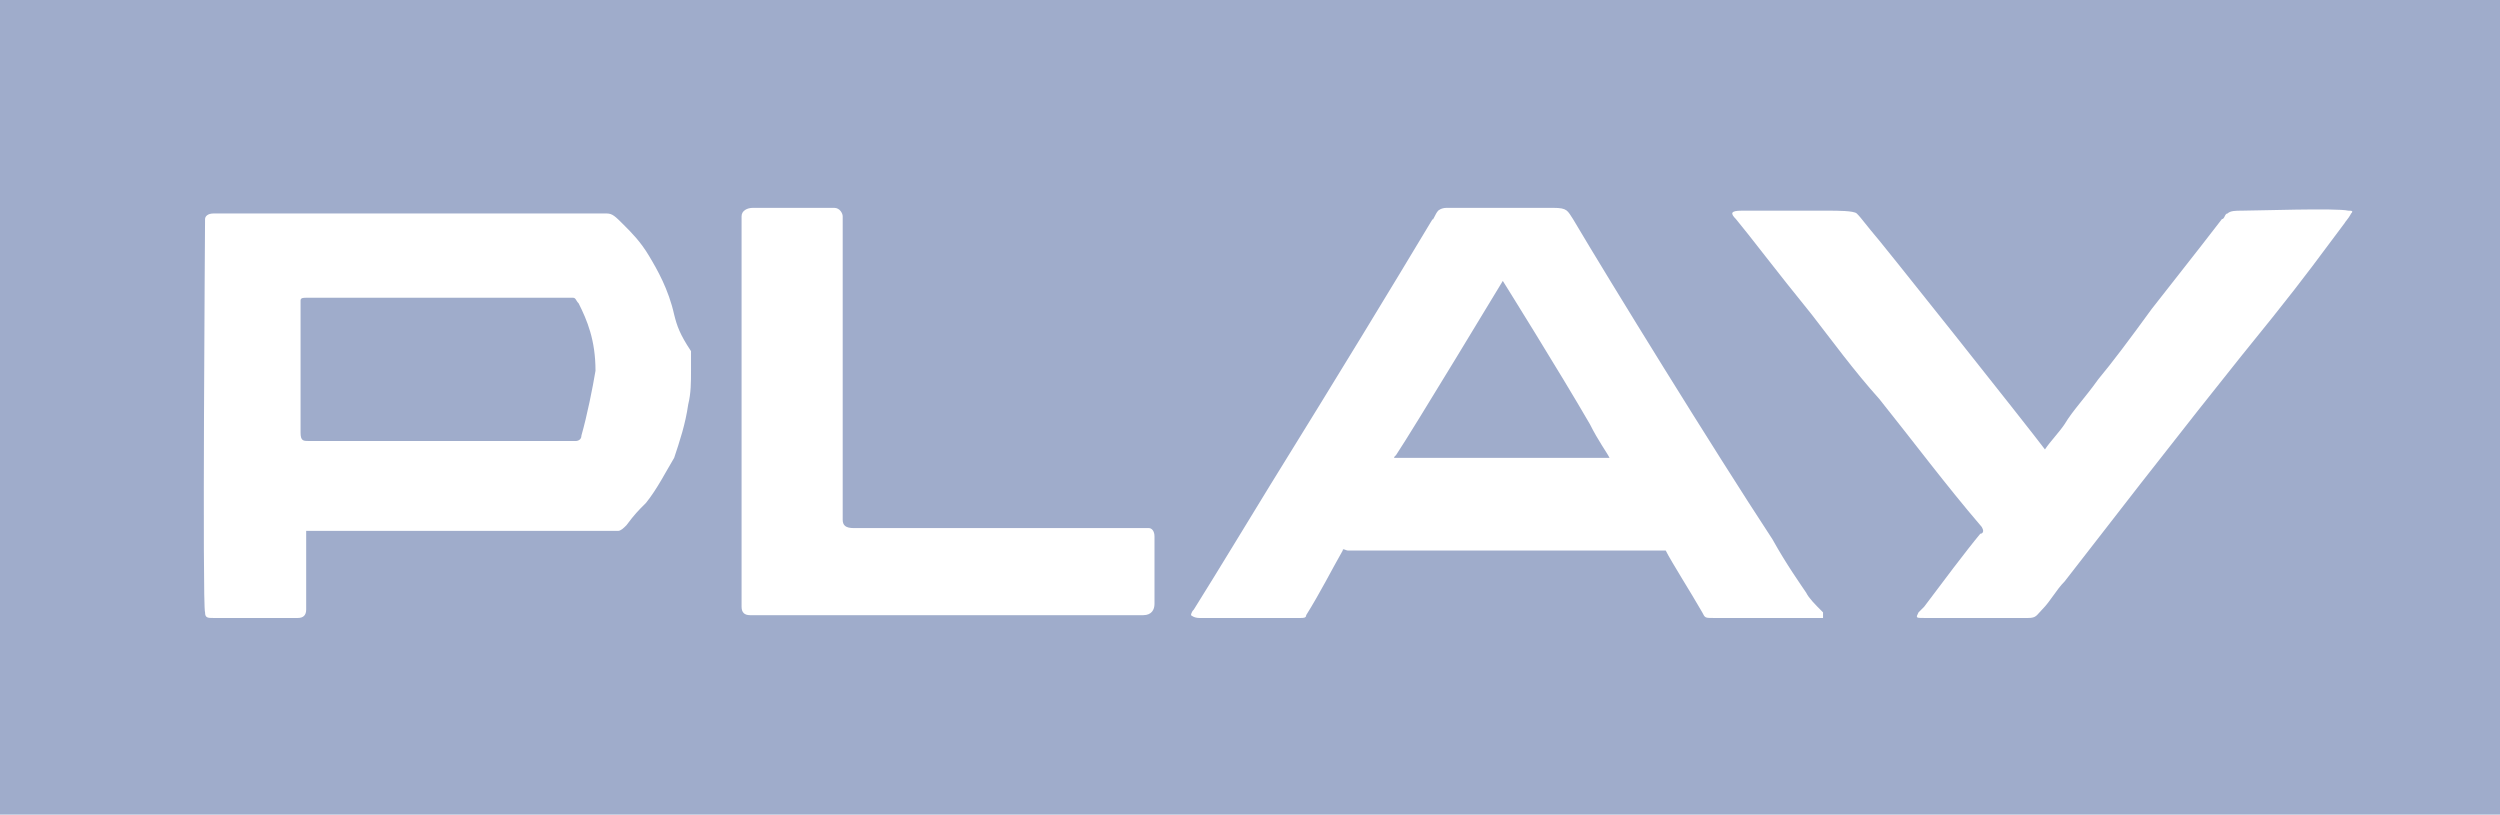 <?xml version="1.0" encoding="UTF-8"?>
<svg width="89px" height="29px" viewBox="0 0 89 29" version="1.1" xmlns="http://www.w3.org/2000/svg" xmlns:xlink="http://www.w3.org/1999/xlink">
    <!-- Generator: Sketch 47.1 (45422) - http://www.bohemiancoding.com/sketch -->
    <title>play</title>
    <desc>Created with Sketch.</desc>
    <defs></defs>
    <g id="Page-1" stroke="none" stroke-width="1" fill="none" fill-rule="evenodd">
        <g id="LP" transform="translate(-386, -1216)" fill-rule="nonzero">
            <g id="play" transform="translate(386, 1216)">
                <rect id="Rectangle-path" fill="#9FACCB" x="0" y="0" width="89" height="29"></rect>
                <g id="Group" transform="translate(7, 7)" fill="#FFFFFF">
                    <path d="M17,4.2 C16.8,3.3 16.4,2.6 16.1,2.1 C15.8,1.6 15.5,1.3 15.2,1 C14.9,0.7 14.8,0.6 14.6,0.6 L13.5,0.6 C12.9,0.6 2.4,0.6 0.6,0.6 C0.4,0.6 0.3,0.7 0.3,0.8 C0.3,1 0.2,14.6 0.3,14.8 C0.3,15 0.4,15 0.6,15 L3.6,15 C3.8,15 3.9,14.9 3.9,14.7 C3.9,13.6 3.9,12.7 3.9,11.9 C3.9,11.9 3.9,11.9 4,11.9 C7.6,11.9 11.4,11.9 15,11.9 C15.1,11.9 15.2,11.8 15.3,11.7 C15.6,11.3 15.7,11.2 16,10.9 C16.4,10.4 16.7,9.8 17,9.3 C17.2,8.7 17.4,8.1 17.5,7.4 C17.6,7 17.6,6.6 17.6,6.2 C17.6,6 17.6,5.7 17.6,5.5 C17.2,4.9 17.1,4.6 17,4.2 Z M13.7,8.5 C13.7,8.7 13.5,8.7 13.5,8.7 C13.4,8.7 5.7,8.7 4,8.7 C3.8,8.7 3.7,8.7 3.7,8.4 L3.7,3.7 C3.7,3.6 3.8,3.6 3.9,3.6 L13.4,3.6 C13.5,3.6 13.5,3.7 13.6,3.8 C13.9,4.4 14.2,5.1 14.2,6.2 C14.1,6.8 13.9,7.8 13.7,8.5 Z" id="Shape"></path>
                    <path d="M76.6,0.5 C76.2,0.4 73.3,0.5 72.8,0.5 C72.6,0.5 72.4,0.5 72.3,0.6 C72.2,0.6 72.2,0.8 72.1,0.8 C71.1,2.1 70.3,3.1 69.6,4 C68.8,5.1 68.2,5.9 67.7,6.5 C67.2,7.2 66.8,7.6 66.5,8.1 C66.3,8.4 66,8.7 65.8,9 C65.2,8.2 59.8,1.4 59.6,1.2 C59.2,0.7 59.2,0.7 59.1,0.6 C59,0.5 58.4,0.5 58.1,0.5 C57.3,0.5 56.5,0.5 55.8,0.5 C55.6,0.5 55.3,0.5 55,0.5 C54.6,0.5 54.6,0.6 54.8,0.8 C55.3,1.4 56.2,2.6 57.5,4.2 C58.2,5.1 59,6.2 59.9,7.2 C61.1,8.7 62.3,10.3 63.5,11.7 C63.6,11.8 63.6,11.9 63.6,11.9 C63.6,11.9 63.6,12 63.5,12 C63,12.6 62.1,13.8 61.5,14.6 C61.4,14.7 61.4,14.7 61.3,14.8 C61.2,15 61.2,15 61.5,15 C62.3,15 64.9,15 65.2,15 C65.5,15 65.5,14.9 65.7,14.7 C66,14.4 66.2,14 66.5,13.7 C70.6,8.4 72.6,5.9 73.9,4.3 C75.1,2.8 75.6,2.1 76.5,0.9 C76.4,1 76.6,0.8 76.7,0.6 C76.8,0.5 76.7,0.5 76.6,0.5 Z" id="Shape"></path>
                    <path d="M57.3,14.1 C57.1,13.8 56.6,13.1 56.1,12.2 C54,9 50.3,3 49,0.8 C48.8,0.5 48.8,0.4 48.3,0.4 L44.5,0.4 C44.3,0.4 44.2,0.5 44.2,0.5 C44.1,0.6 44,0.9 44,0.8 C42.5,3.3 40.8,6.1 38.2,10.3 C37.4,11.6 36.5,13.1 35.5,14.7 C35.4,14.8 35.4,14.9 35.4,14.9 C35.4,14.9 35.5,15 35.7,15 L39.3,15 C39.4,15 39.5,15 39.5,14.9 C40,14.1 40.4,13.3 40.8,12.6 C40.8,12.5 40.9,12.6 41,12.6 C44.8,12.6 48.4,12.6 52.2,12.6 C52.2,12.6 52.3,12.6 52.3,12.6 C52.5,13 53.2,14.1 53.6,14.8 C53.7,15 53.7,15 54,15 L57.6,15 C57.8,15 57.9,15 57.9,15 C57.9,15 57.9,14.9 57.9,14.8 C57.6,14.5 57.4,14.3 57.3,14.1 Z M50.3,9.3 L42.7,9.3 C42.6,9.3 42.6,9.3 42.7,9.2 C43.3,8.3 46.5,3 46.5,3 C46.5,3 48.5,6.2 49.6,8.1 C49.9,8.7 50.2,9.1 50.3,9.3 C50.4,9.4 50.3,9.3 50.3,9.3 Z" id="Shape"></path>
                    <path d="M33.9,11.8 L23.4,11.8 C23.1,11.8 23,11.7 23,11.5 L23,1.4 C23,1.2 23,1 23,0.7 C23,0.6 22.9,0.4 22.7,0.4 L19.8,0.4 C19.6,0.4 19.4,0.5 19.4,0.7 C19.4,2.1 19.4,6.6 19.4,14.6 C19.4,14.8 19.5,14.9 19.7,14.9 C19.9,14.9 20.2,14.9 20.4,14.9 C21.4,14.9 22.5,14.9 23.5,14.9 L33.7,14.9 C34,14.9 34.1,14.7 34.1,14.5 L34.1,12.1 C34.1,11.9 34,11.8 33.9,11.8 Z" id="Shape"></path>
                </g>
            </g>
        </g>
    </g>
</svg>